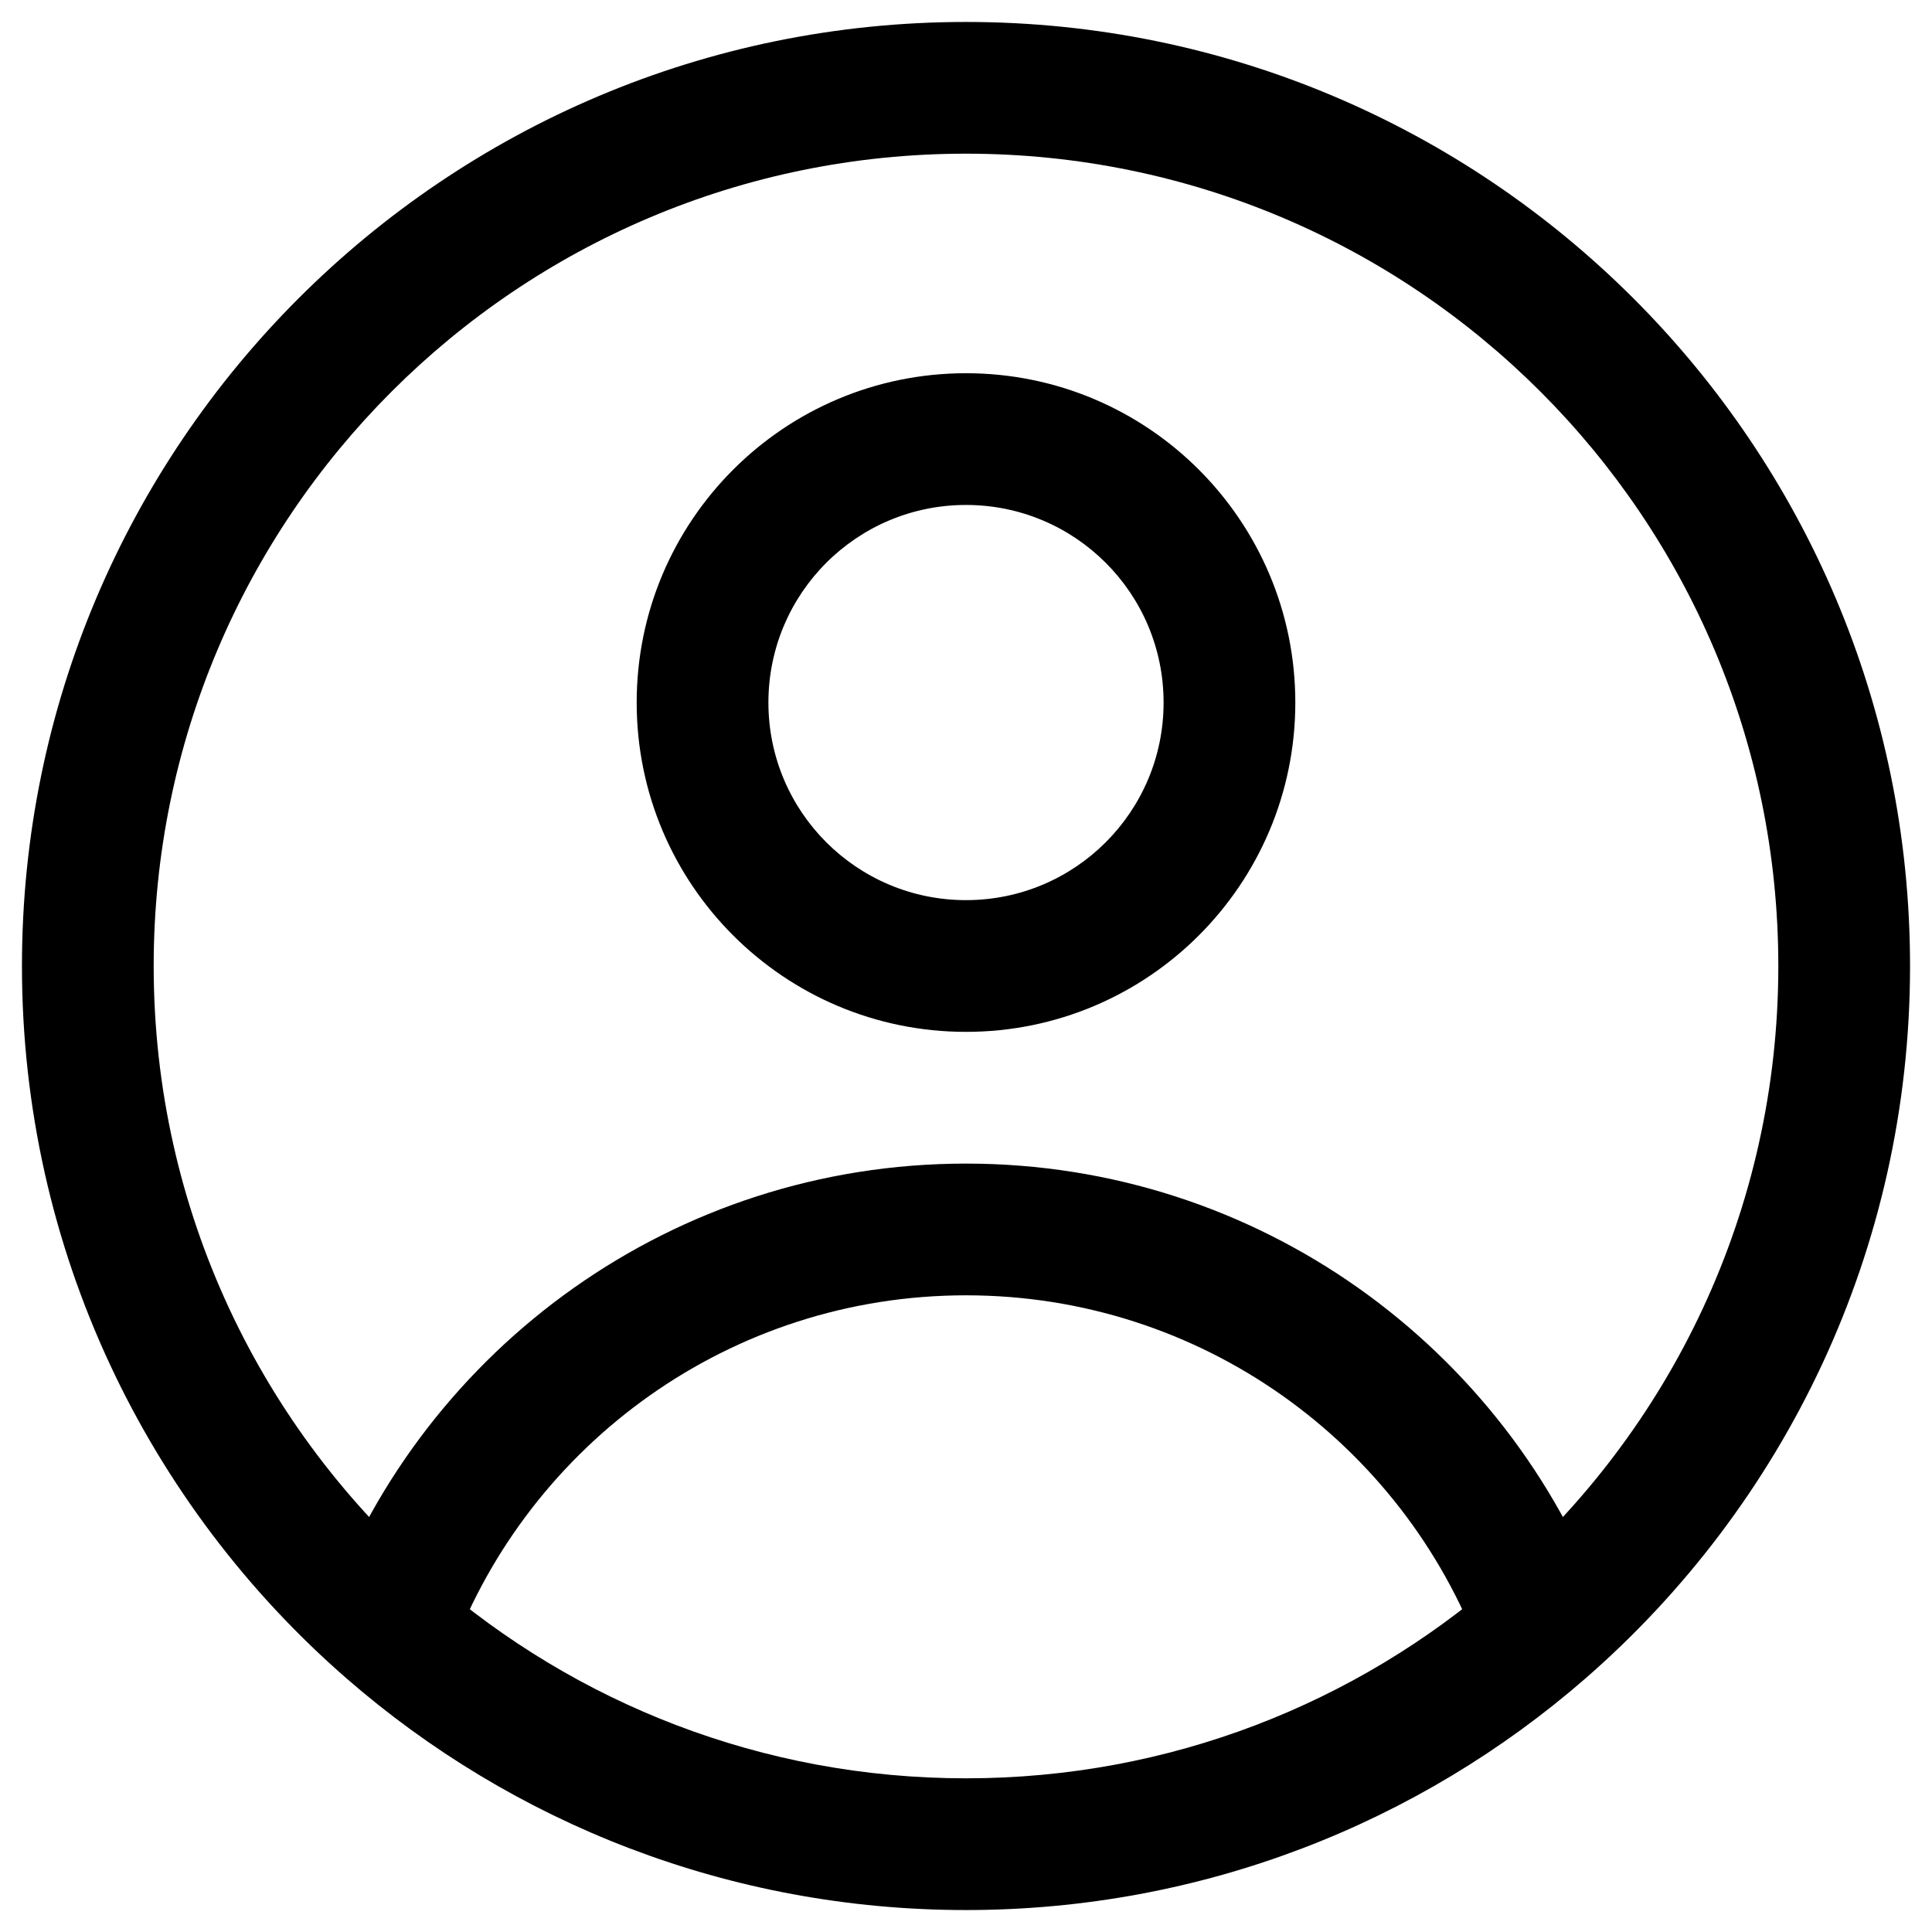 <svg width="22" height="22" viewBox="0 0 22 22" fill="none" xmlns="http://www.w3.org/2000/svg">
<path d="M13.25 8C13.25 9.243 12.243 10.25 11 10.25V11.75C13.071 11.75 14.75 10.071 14.75 8H13.25ZM11 10.25C9.757 10.25 8.75 9.243 8.75 8H7.25C7.25 10.071 8.929 11.75 11 11.75V10.25ZM8.75 8C8.75 6.757 9.757 5.75 11 5.75V4.25C8.929 4.25 7.25 5.929 7.25 8H8.75ZM11 5.75C12.243 5.75 13.25 6.757 13.25 8H14.75C14.75 5.929 13.071 4.25 11 4.25V5.75ZM1.75 11C1.75 5.891 5.891 1.75 11 1.75V0.25C5.063 0.25 0.25 5.063 0.25 11H1.75ZM11 1.75C16.109 1.75 20.25 5.891 20.25 11H21.75C21.75 5.063 16.937 0.25 11 0.25V1.75ZM11 14.75C13.681 14.75 15.969 16.438 16.856 18.811L18.261 18.286C17.162 15.346 14.327 13.25 11 13.25V14.75ZM20.25 11C20.25 13.787 19.018 16.286 17.067 17.983L18.051 19.115C20.316 17.145 21.75 14.239 21.75 11H20.25ZM17.067 17.983C15.442 19.395 13.322 20.25 11 20.25V21.75C13.697 21.75 16.164 20.756 18.051 19.115L17.067 17.983ZM5.144 18.811C6.031 16.438 8.319 14.75 11 14.75V13.25C7.673 13.25 4.838 15.346 3.739 18.286L5.144 18.811ZM11 20.25C8.678 20.25 6.558 19.395 4.933 17.983L3.949 19.115C5.836 20.756 8.303 21.75 11 21.75V20.25ZM4.933 17.983C2.982 16.286 1.75 13.787 1.75 11H0.25C0.25 14.239 1.684 17.145 3.949 19.115L4.933 17.983Z" fill="#9F4DD2" style="fill:#9F4DD2;fill:color(display-p3 0.624 0.302 0.824);fill-opacity:1;"/>
</svg>
